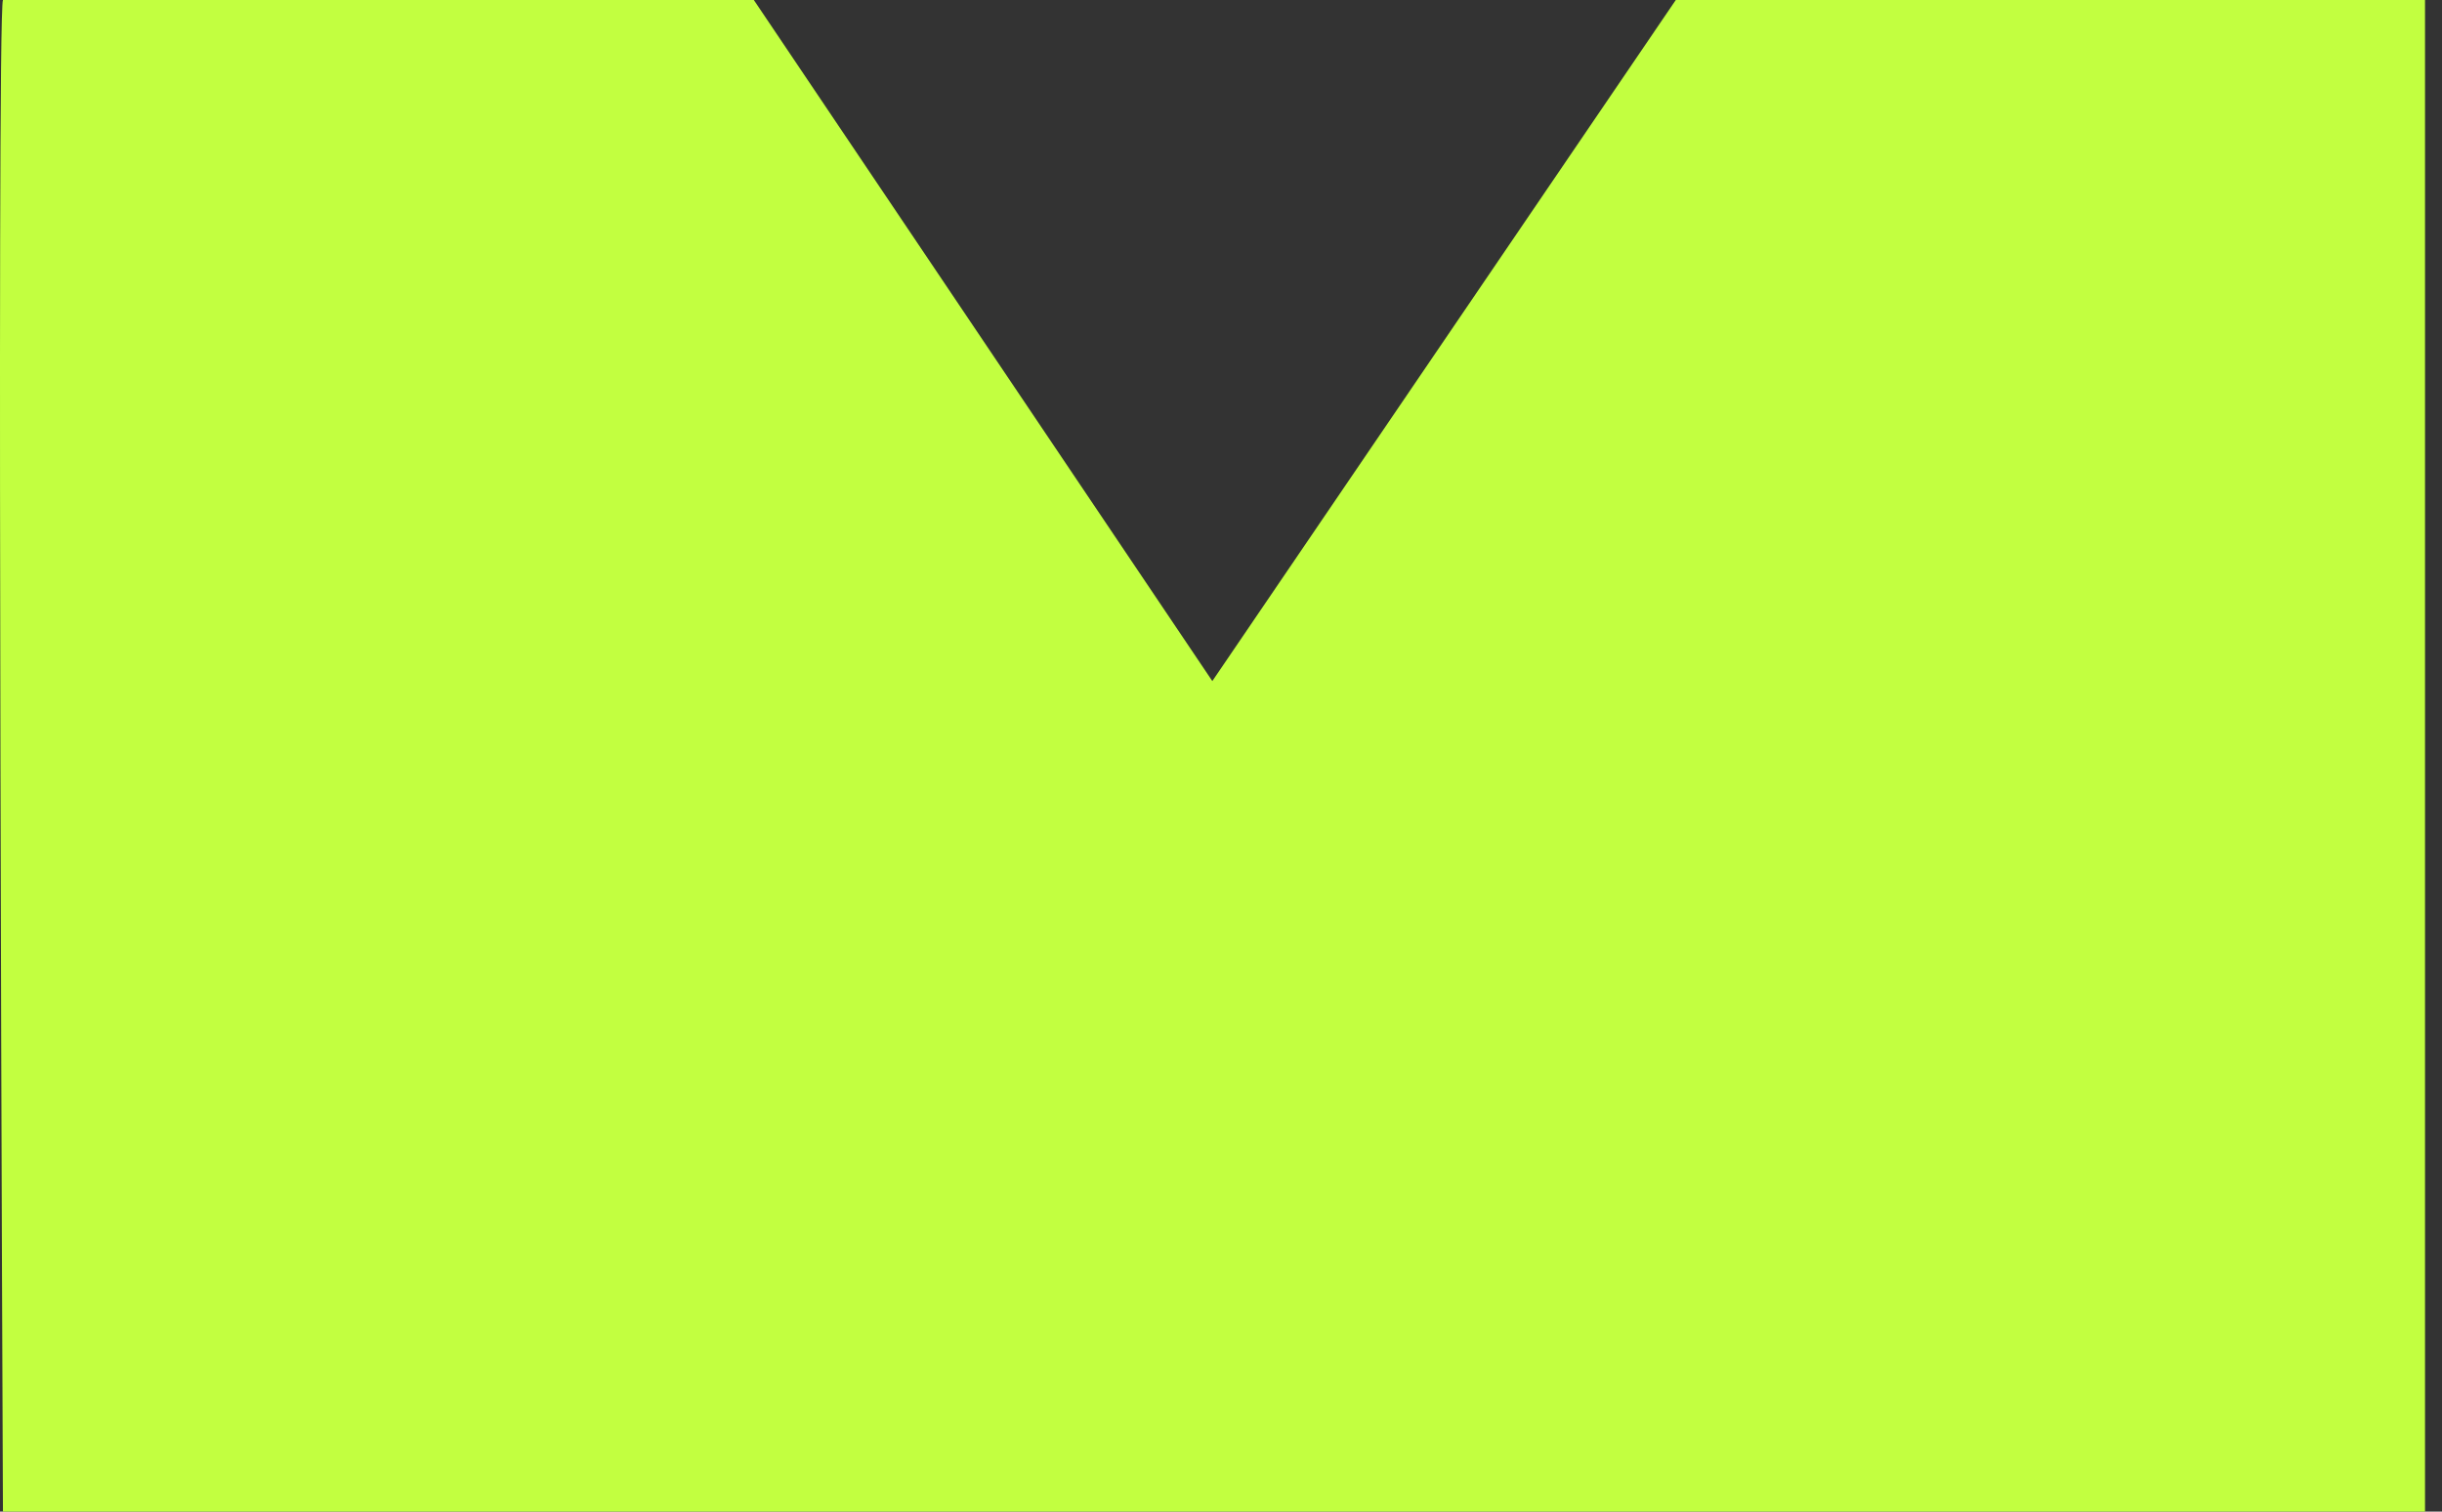 <?xml version="1.0" encoding="UTF-8"?> <svg xmlns="http://www.w3.org/2000/svg" width="105" height="65" viewBox="0 0 105 65" fill="none"><rect x="0" y="0" width="105" height="65" fill="#333333" stroke="none"/> <path d="M32.413 0L52.127 29.286L72.055 0H104.27V65H0.127C0.127 65 -0.159 0.643 0.127 0H32.413Z" fill="#C2FF40"></path> </svg> 